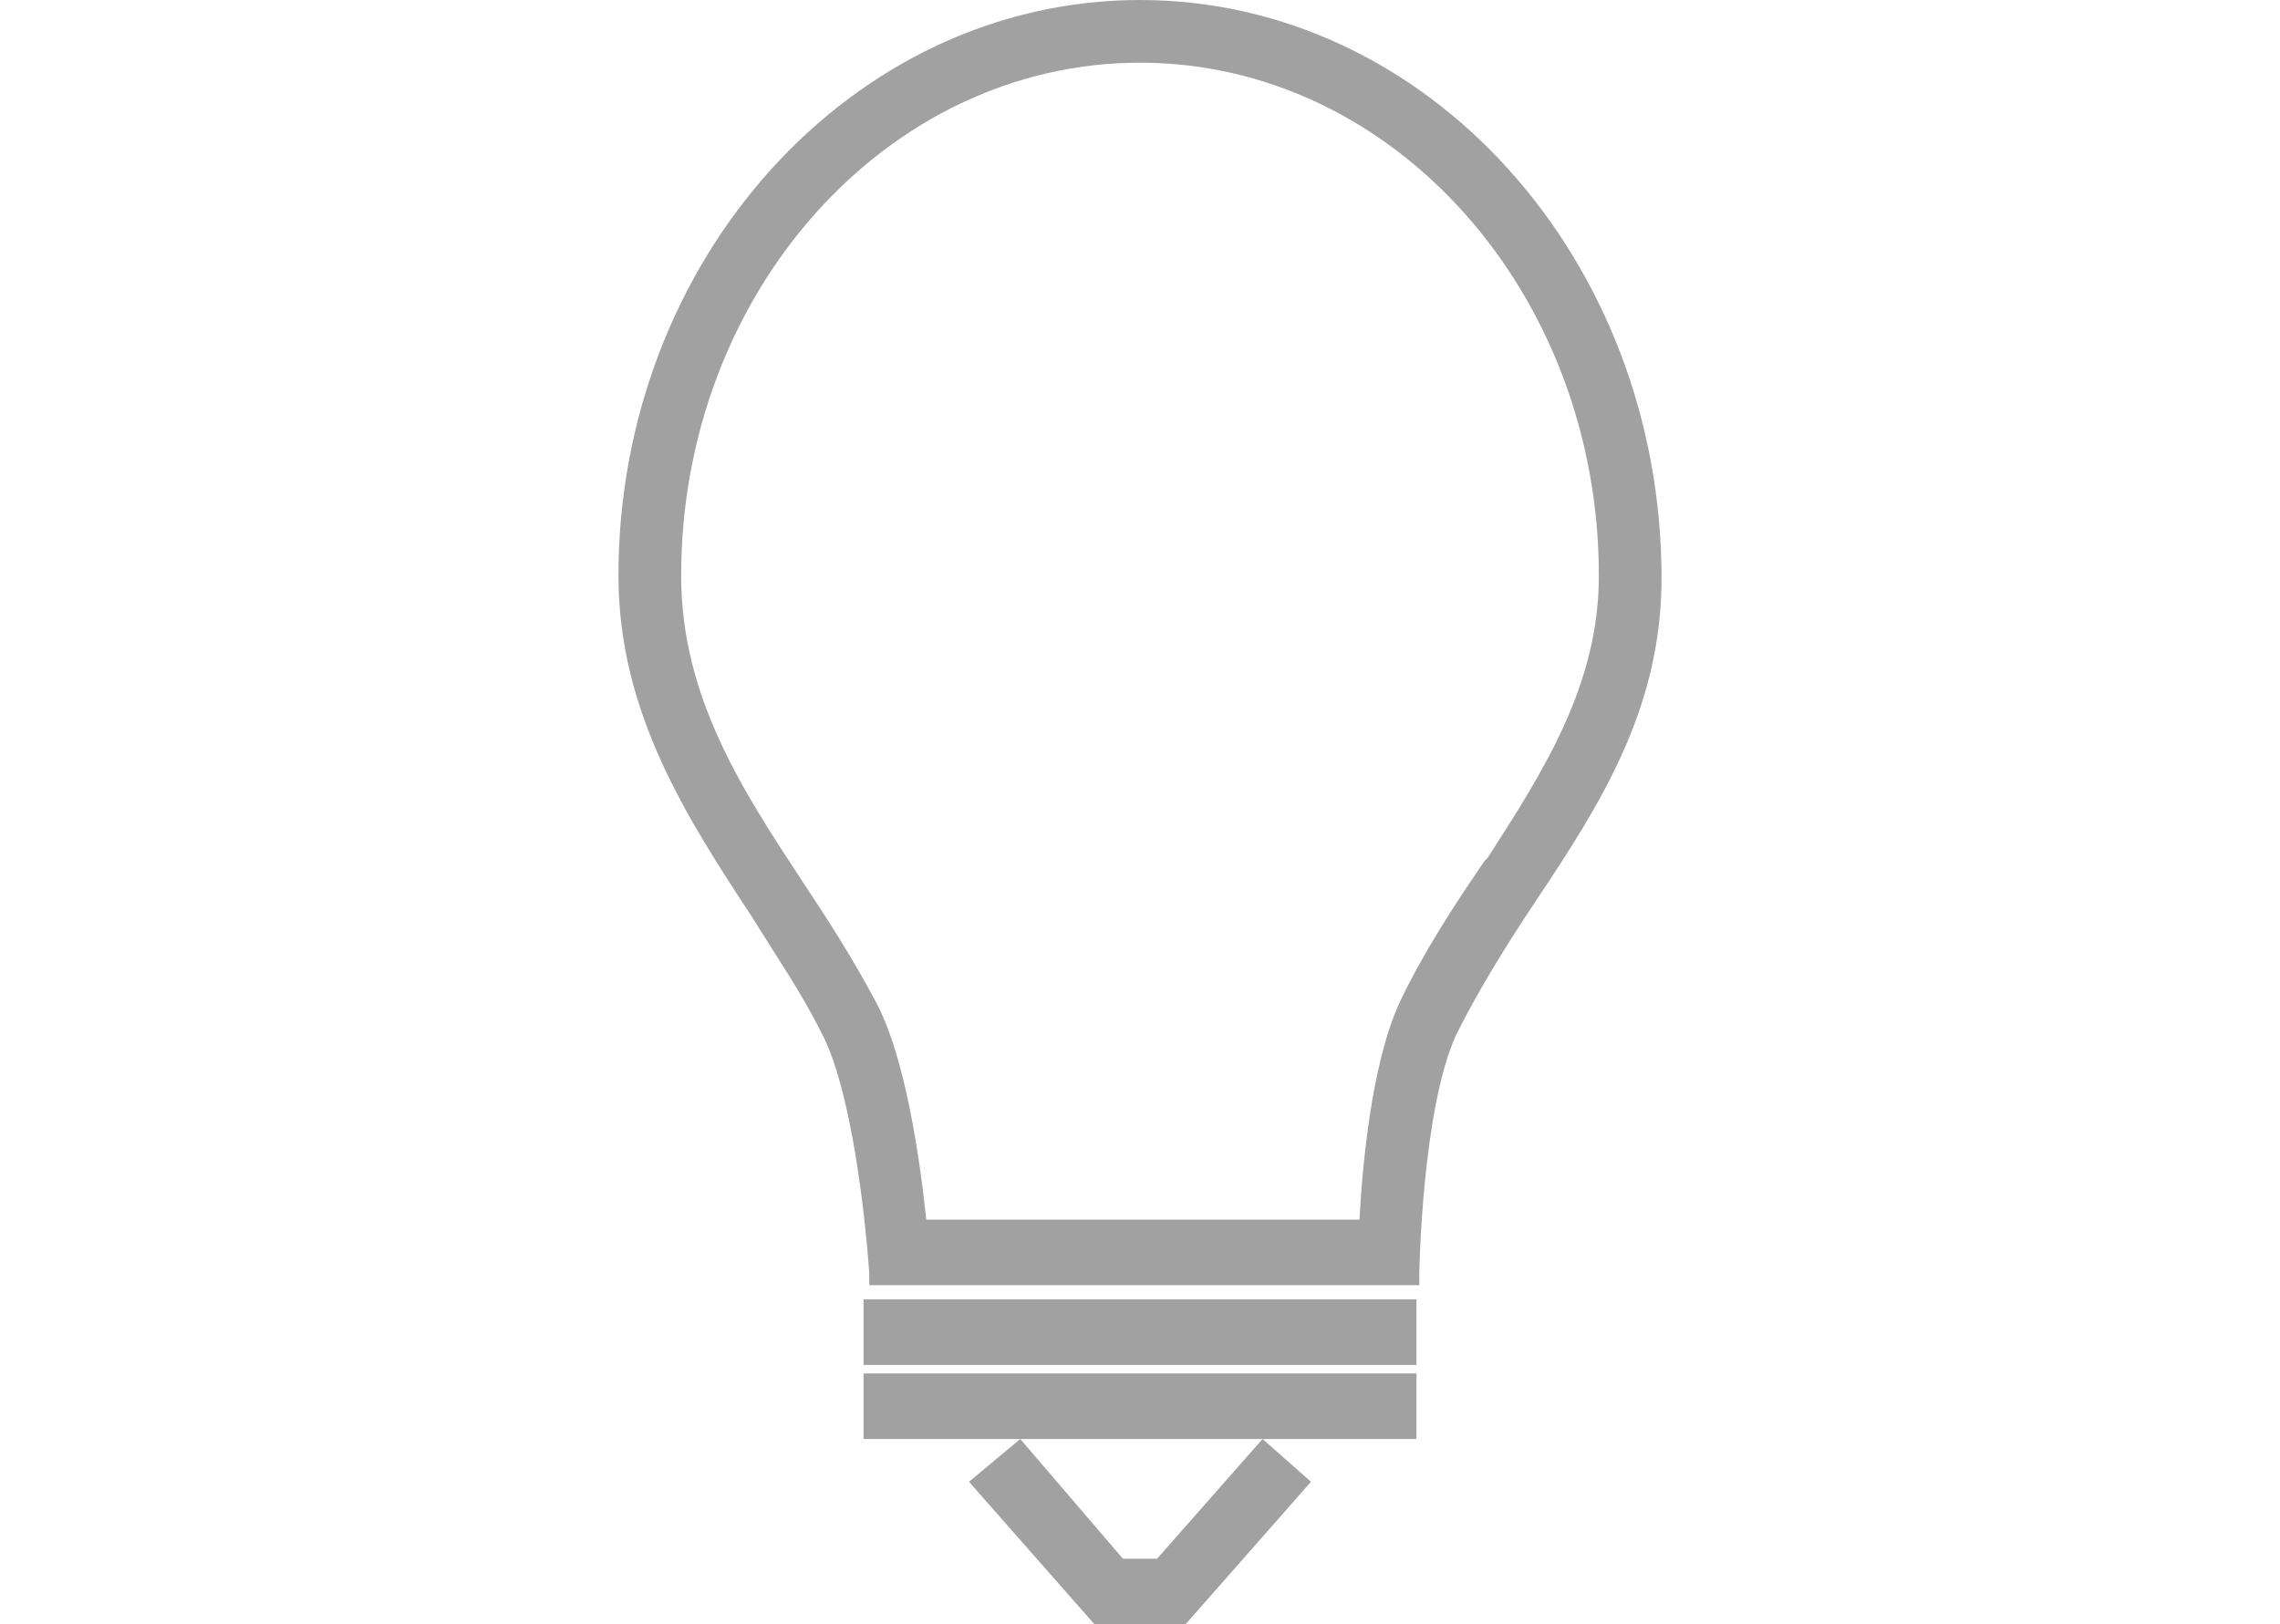 <svg enable-background="new 0 0 80 57" viewBox="0 0 80 57" xmlns="http://www.w3.org/2000/svg"><g fill="#a1a1a1"><path d="m30.5 45.1v-.4c0-.1-.4-6.1-1.7-8.5-.7-1.4-1.6-2.7-2.4-4-2.3-3.5-4.7-7.2-4.7-12 0-11.1 8.2-20.2 18.3-20.2s18.3 9.1 18.3 20.3c0 4.6-2.2 8-4.4 11.3-1 1.5-2 3.1-2.8 4.7-1.2 2.6-1.3 8.3-1.3 8.4v.4h-.4zm17.2-2.3c.1-1.8.4-5.4 1.4-7.6.8-1.7 1.9-3.4 3-5l .1-.1c2-3.1 3.9-6.1 3.9-9.9 0-9.9-7.2-18-16.1-18s-16.1 8.1-16.1 18c0 4.3 2.2 7.6 4.3 10.8.8 1.2 1.7 2.6 2.5 4.1 1.1 2 1.6 5.8 1.8 7.7z"/><path d="m38.4 57-4.4-5 1.8-1.5 3.6 4.2h1.2l3.7-4.2 1.7 1.5-4.4 5z"/><path d="m30.3 48.2h19.4v2.3h-19.4z"/><path d="m30.3 45.6h19.4v2.3h-19.4z"/></g></svg>